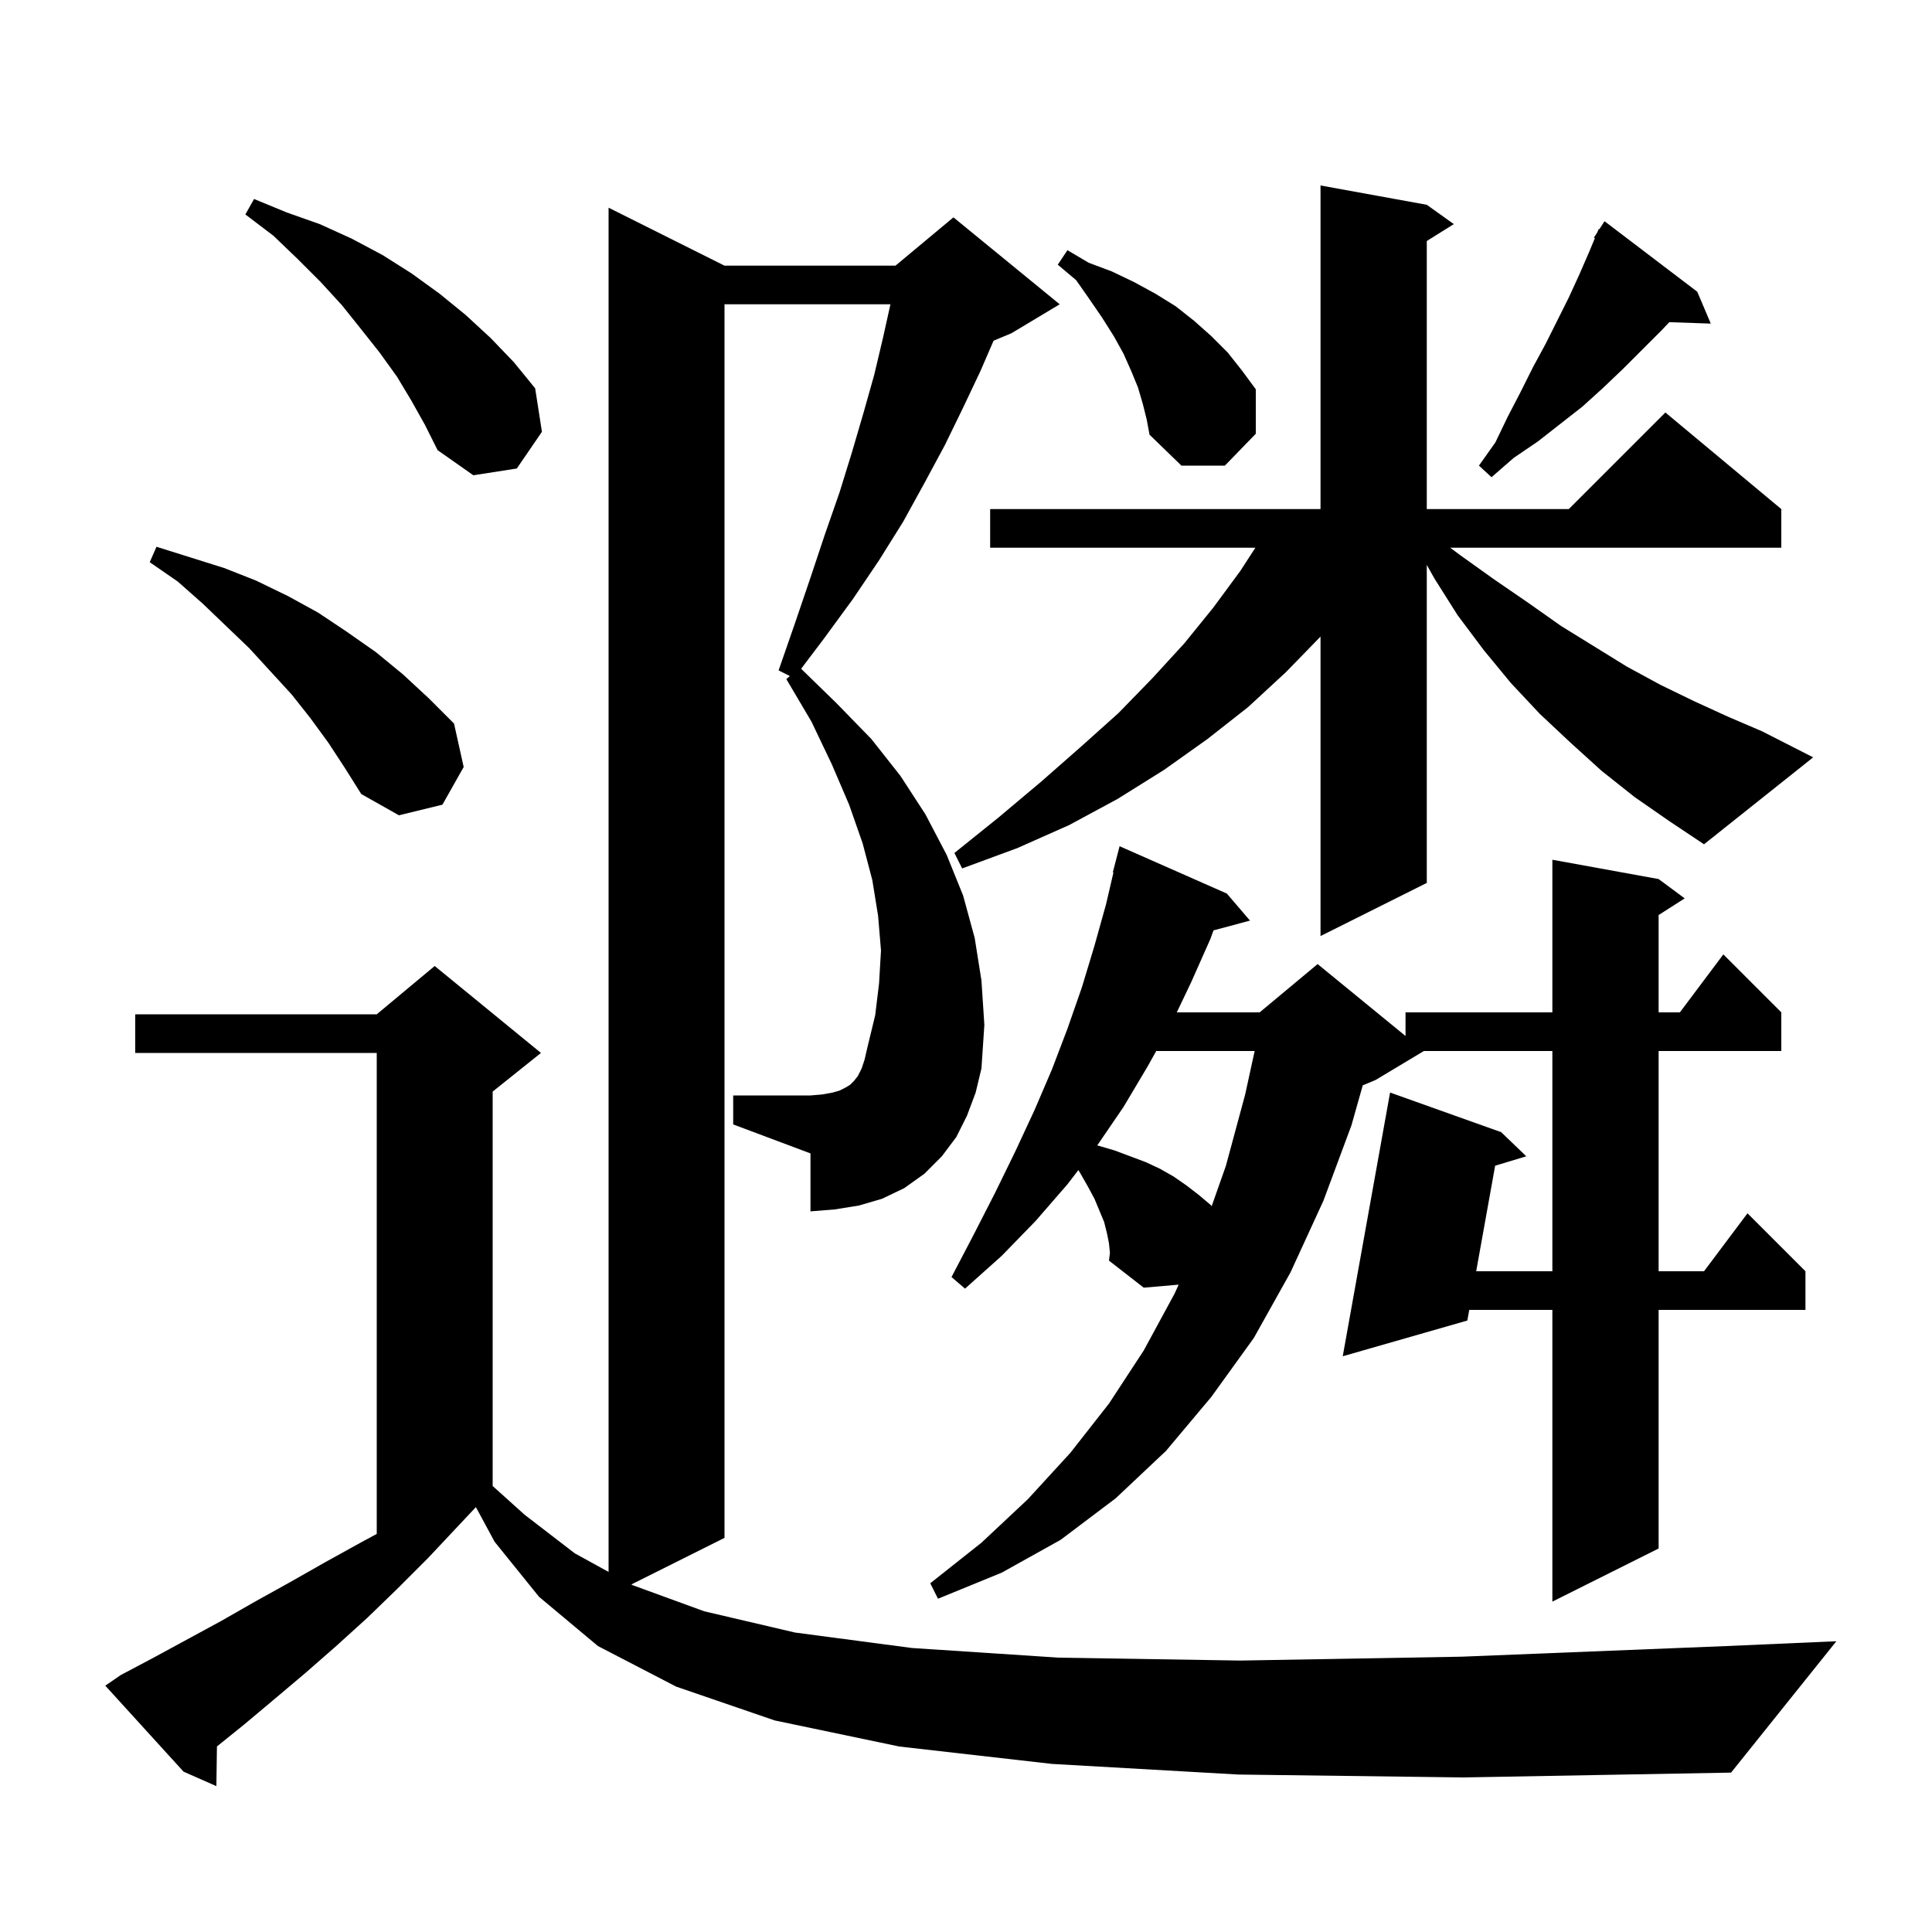 <svg xmlns="http://www.w3.org/2000/svg" xmlns:xlink="http://www.w3.org/1999/xlink" version="1.1" baseProfile="full" viewBox="0 0 200 200" width="200" height="200"><g fill="currentColor"><path d="M 128.2 183.7 L 108.9 182.6 L 93.1 180.8 L 80.2 178.1 L 70.0 174.6 L 61.9 170.4 L 55.8 165.3 L 51.2 159.6 L 49.265 156.015 L 44.3 161.3 L 41.1 164.5 L 38.0 167.5 L 34.8 170.4 L 31.6 173.2 L 28.4 175.9 L 25.3 178.5 L 22.457 180.793 L 22.4 184.9 L 19.0 183.4 L 10.9 174.5 L 12.5 173.4 L 15.9 171.6 L 22.9 167.8 L 26.4 165.8 L 30.0 163.8 L 33.7 161.7 L 37.5 159.6 L 39.0 158.792 L 39.0 109.0 L 14.0 109.0 L 14.0 105.0 L 39.0 105.0 L 45.0 100.0 L 56.0 109.0 L 51.0 113.0 L 51.0 153.83 L 54.3 156.8 L 59.5 160.8 L 63.0 162.725 L 63.0 21.5 L 75.0 27.5 L 92.7 27.5 L 98.7 22.5 L 109.7 31.5 L 104.7 34.5 L 102.854 35.269 L 101.5 38.4 L 99.7 42.2 L 97.8 46.1 L 95.7 50.0 L 93.5 54.0 L 91.0 58.0 L 88.3 62.0 L 85.3 66.1 L 82.933 69.23 L 86.6 72.8 L 90.2 76.5 L 93.2 80.3 L 95.8 84.3 L 98.0 88.5 L 99.7 92.7 L 100.9 97.1 L 101.6 101.5 L 101.9 106.1 L 101.6 110.6 L 101.0 113.1 L 100.1 115.5 L 99.0 117.7 L 97.5 119.7 L 95.7 121.5 L 93.6 123.0 L 91.3 124.1 L 88.9 124.8 L 86.4 125.2 L 83.9 125.4 L 83.9 119.4 L 75.9 116.4 L 75.9 113.4 L 83.9 113.4 L 85.1 113.3 L 86.2 113.1 L 86.9 112.9 L 87.5 112.6 L 88.0 112.3 L 88.4 111.9 L 88.8 111.4 L 89.2 110.6 L 89.5 109.7 L 89.8 108.4 L 90.6 105.1 L 91.0 101.8 L 91.2 98.4 L 90.9 94.8 L 90.3 91.1 L 89.3 87.3 L 87.9 83.3 L 86.1 79.1 L 84.0 74.7 L 81.4 70.3 L 81.768 69.984 L 80.6 69.4 L 82.3 64.5 L 83.9 59.8 L 85.4 55.3 L 86.9 51.0 L 88.2 46.8 L 89.4 42.7 L 90.5 38.8 L 91.4 35.0 L 92.178 31.5 L 75.0 31.5 L 75.0 159.2 L 65.357 164.021 L 65.5 164.1 L 72.9 166.8 L 82.3 169.0 L 94.4 170.6 L 109.6 171.6 L 128.4 171.9 L 151.3 171.5 L 178.7 170.4 L 190.1 169.9 L 179.2 183.5 L 151.5 184.0 Z M 114.8 128.7 L 114.6 127.7 L 114.3 126.5 L 113.3 124.1 L 112.6 122.8 L 111.8 121.4 L 111.635 121.125 L 110.5 122.6 L 107.2 126.4 L 103.7 130.0 L 99.9 133.4 L 98.5 132.2 L 100.8 127.8 L 103.0 123.5 L 105.1 119.2 L 107.1 114.9 L 108.9 110.7 L 110.5 106.5 L 112.0 102.2 L 113.3 97.9 L 114.5 93.6 L 115.265 90.312 L 115.2 90.3 L 115.9 87.6 L 127.0 92.5 L 129.4 95.3 L 125.621 96.312 L 125.3 97.2 L 123.3 101.7 L 121.82 104.8 L 130.4 104.8 L 136.4 99.8 L 145.5 107.245 L 145.5 104.8 L 160.7 104.8 L 160.7 89.0 L 171.7 91.0 L 174.4 93.0 L 171.7 94.723 L 171.7 104.8 L 173.9 104.8 L 178.4 98.8 L 184.4 104.8 L 184.4 108.8 L 171.7 108.8 L 171.7 131.6 L 176.4 131.6 L 180.9 125.6 L 186.9 131.6 L 186.9 135.6 L 171.7 135.6 L 171.7 160.3 L 160.7 165.8 L 160.7 135.6 L 152.097 135.6 L 151.9 136.7 L 139.0 140.4 L 143.9 113.1 L 155.4 117.2 L 158.0 119.7 L 154.777 120.673 L 152.815 131.6 L 160.7 131.6 L 160.7 108.8 L 147.4 108.8 L 142.4 111.8 L 141.071 112.354 L 139.9 116.5 L 137.0 124.3 L 133.6 131.7 L 129.8 138.5 L 125.4 144.6 L 120.7 150.2 L 115.5 155.1 L 109.8 159.4 L 103.7 162.8 L 97.1 165.5 L 96.3 163.9 L 101.6 159.7 L 106.4 155.2 L 110.8 150.4 L 114.8 145.3 L 118.4 139.8 L 121.6 133.9 L 122.014 132.986 L 118.4 133.3 L 114.8 130.5 L 114.9 129.7 Z M 119.693 108.8 L 118.8 110.4 L 116.3 114.6 L 113.582 118.579 L 113.7 118.6 L 115.4 119.1 L 118.6 120.3 L 120.1 121.0 L 121.5 121.8 L 122.8 122.7 L 124.1 123.7 L 125.4 124.8 L 125.411 124.92 L 126.9 120.7 L 128.9 113.3 L 129.881 108.8 Z M 169.2 82.5 L 165.8 79.8 L 162.6 76.9 L 159.4 73.9 L 156.4 70.7 L 153.6 67.3 L 150.9 63.7 L 148.5 59.9 L 147.7 58.482 L 147.7 91.4 L 136.7 96.9 L 136.7 65.9 L 133.1 69.6 L 129.2 73.2 L 125.0 76.5 L 120.5 79.7 L 115.7 82.7 L 110.7 85.4 L 105.3 87.8 L 99.6 89.9 L 98.8 88.3 L 103.4 84.6 L 107.8 80.9 L 111.9 77.3 L 115.8 73.8 L 119.3 70.2 L 122.6 66.6 L 125.6 62.9 L 128.4 59.1 L 129.957 56.7 L 102.5 56.7 L 102.5 52.7 L 136.7 52.7 L 136.7 19.2 L 147.7 21.2 L 150.5 23.2 L 147.7 24.95 L 147.7 52.7 L 162.4 52.7 L 172.4 42.7 L 184.4 52.7 L 184.4 56.7 L 150.123 56.7 L 151.2 57.5 L 154.7 60.0 L 158.2 62.4 L 161.6 64.8 L 168.4 69.0 L 171.9 70.9 L 175.4 72.6 L 178.9 74.2 L 182.4 75.7 L 187.7 78.4 L 176.4 87.4 L 172.8 85.0 Z M 34.0 76.9 L 32.1 74.3 L 30.2 71.9 L 25.8 67.1 L 21.0 62.5 L 18.4 60.2 L 15.5 58.2 L 16.2 56.6 L 23.2 58.8 L 26.5 60.1 L 29.8 61.7 L 32.9 63.4 L 35.9 65.4 L 38.9 67.5 L 41.7 69.8 L 44.4 72.3 L 47.0 74.9 L 48.0 79.4 L 45.8 83.3 L 41.3 84.4 L 37.4 82.2 L 35.7 79.5 Z M 175.7 30.2 L 177.1 33.5 L 172.806 33.352 L 172.0 34.2 L 168.0 38.2 L 165.9 40.2 L 163.8 42.1 L 159.2 45.7 L 156.7 47.4 L 154.4 49.4 L 153.1 48.2 L 154.8 45.8 L 156.1 43.1 L 157.4 40.6 L 158.7 38.0 L 160.0 35.6 L 162.4 30.8 L 163.5 28.4 L 164.5 26.1 L 165.103 24.654 L 165.0 24.6 L 165.351 24.057 L 165.5 23.7 L 165.558 23.737 L 166.1 22.9 Z M 42.6 41.5 L 41.1 39.0 L 39.3 36.5 L 37.4 34.1 L 35.4 31.6 L 33.2 29.2 L 30.8 26.8 L 28.3 24.4 L 25.4 22.2 L 26.3 20.6 L 29.7 22.0 L 33.1 23.2 L 36.4 24.7 L 39.6 26.4 L 42.6 28.3 L 45.5 30.4 L 48.2 32.6 L 50.8 35.0 L 53.2 37.5 L 55.4 40.2 L 56.1 44.7 L 53.5 48.5 L 49.0 49.2 L 45.3 46.6 L 44.0 44.0 Z M 118.3 41.8 L 117.8 40.1 L 117.1 38.4 L 116.3 36.6 L 115.3 34.8 L 114.1 32.9 L 112.8 31.0 L 111.4 29.0 L 109.5 27.4 L 110.5 25.9 L 112.7 27.2 L 115.1 28.1 L 117.4 29.2 L 119.6 30.4 L 121.7 31.7 L 123.6 33.2 L 125.4 34.8 L 127.1 36.5 L 128.6 38.4 L 130.0 40.3 L 130.0 44.9 L 126.8 48.2 L 122.3 48.2 L 119.0 45.0 L 118.7 43.4 Z "/></g></svg>